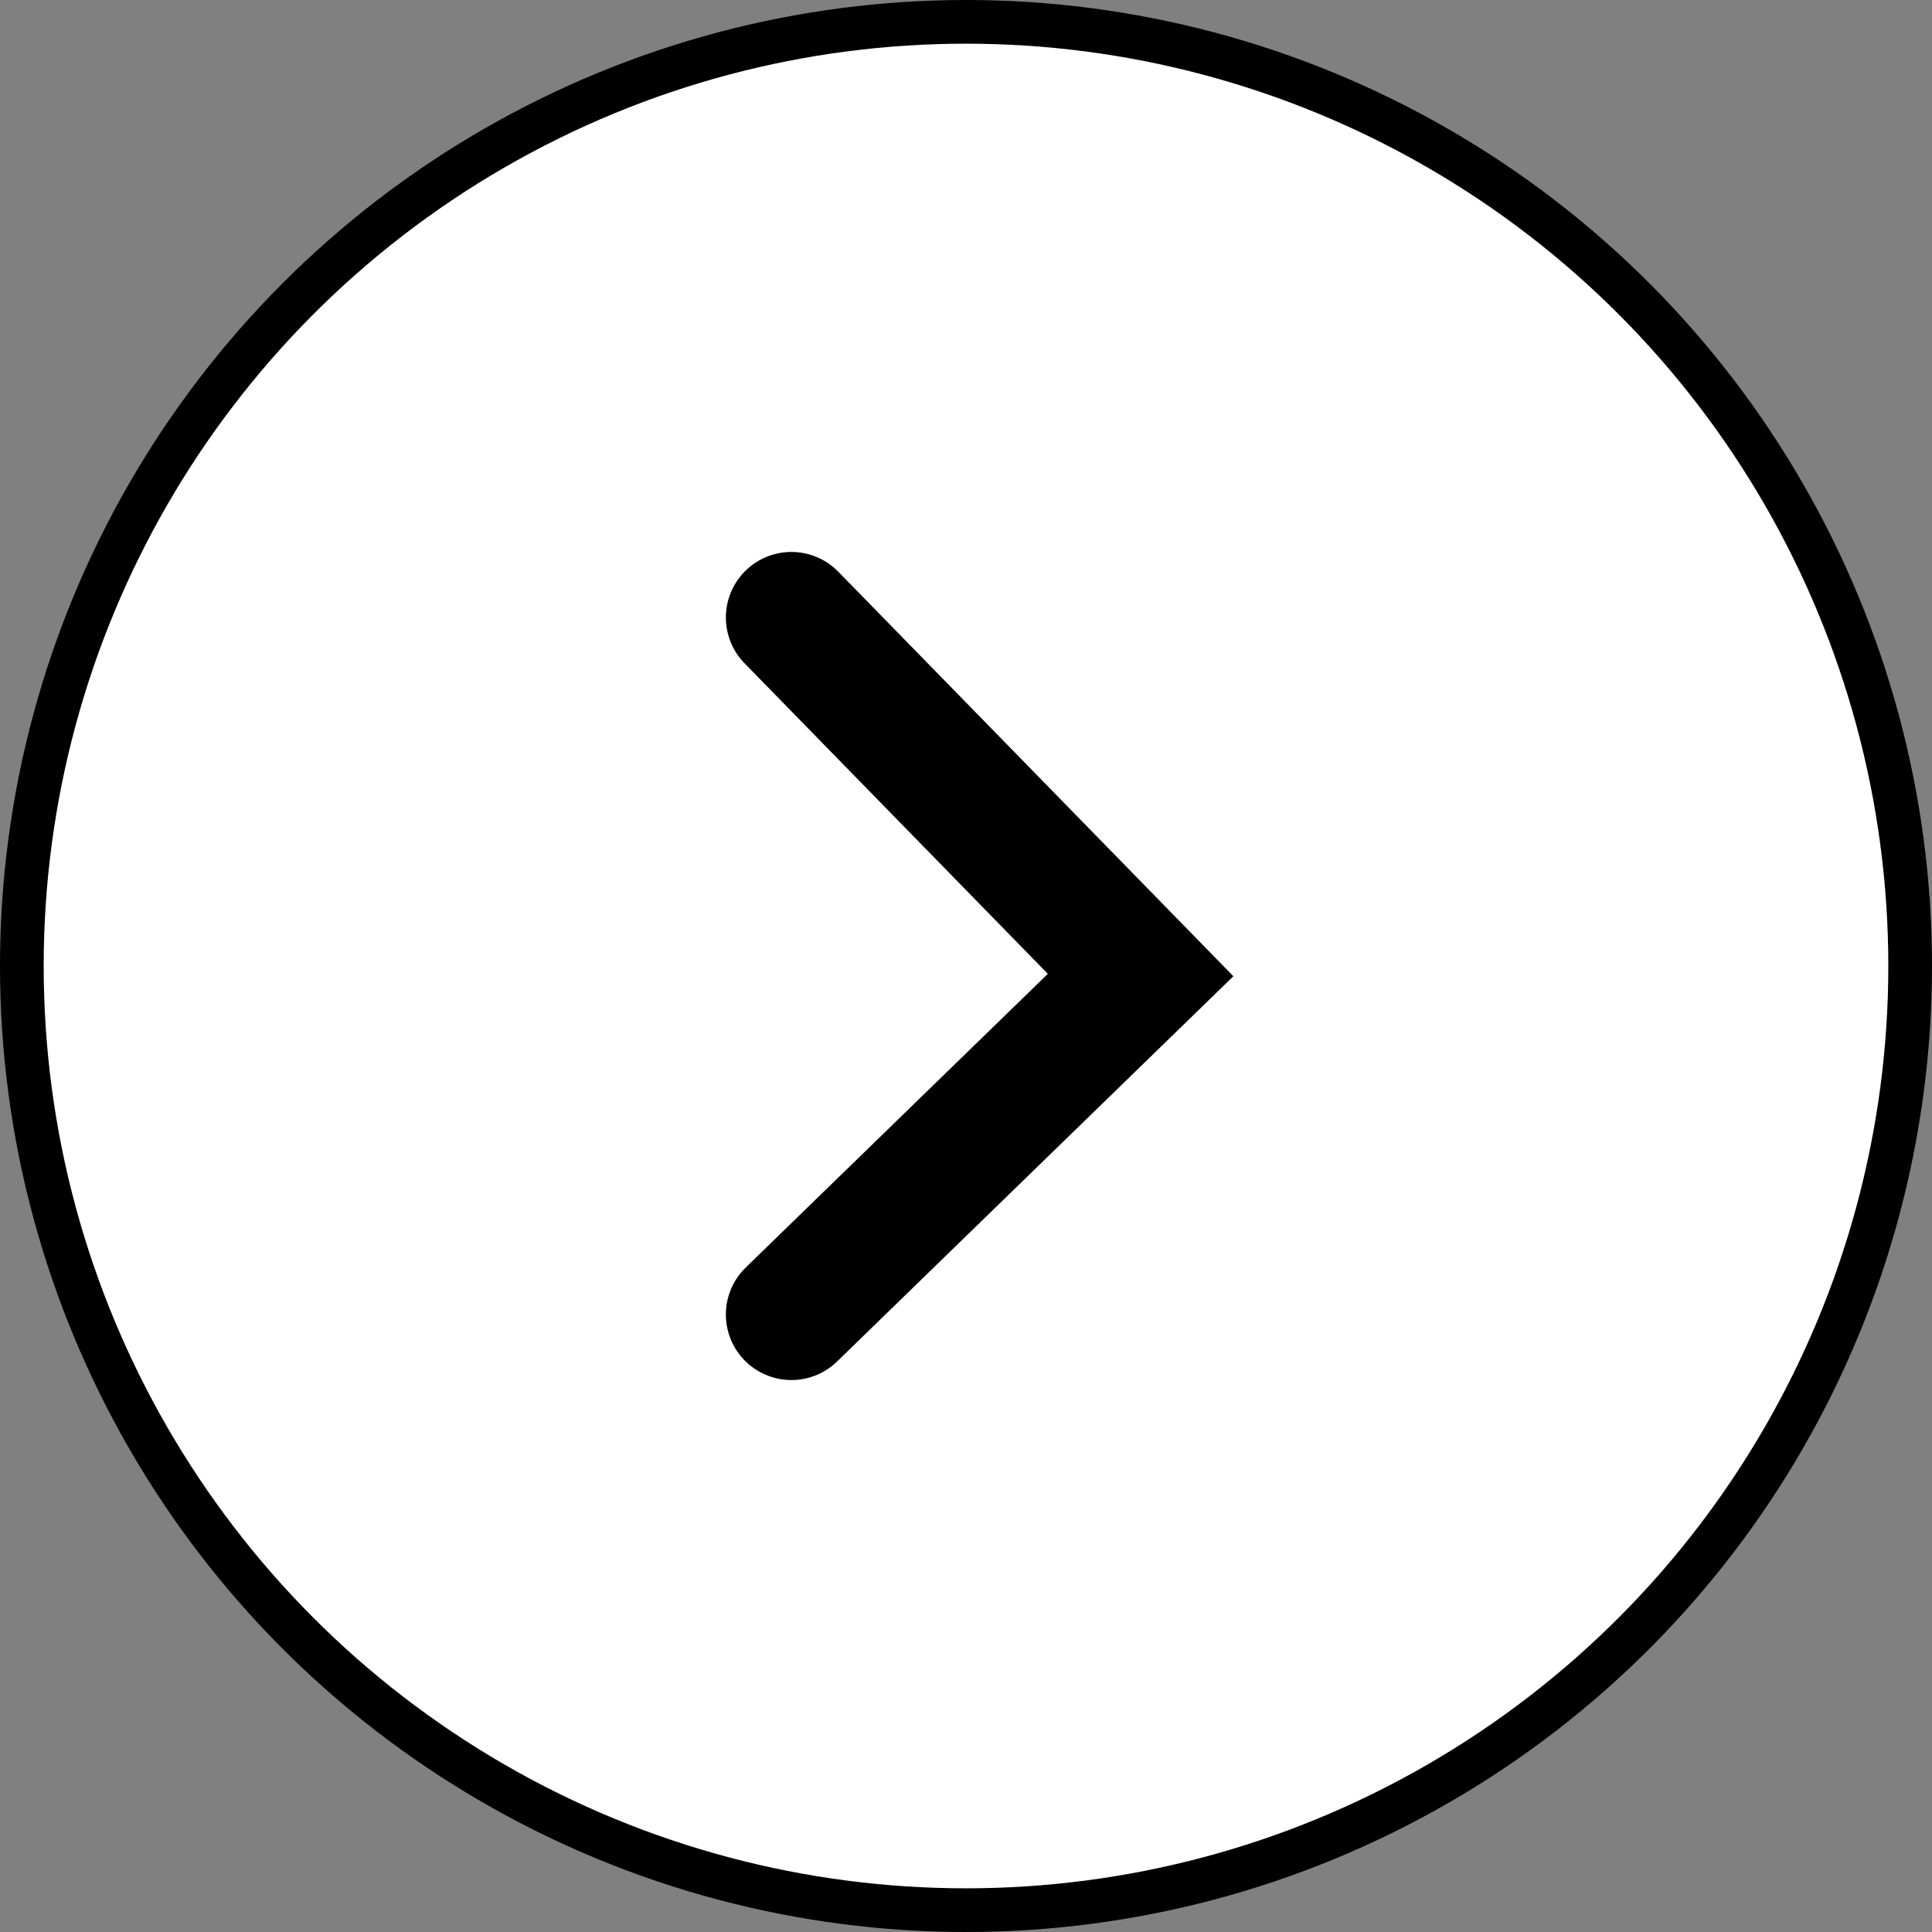 <?xml version="1.0" encoding="UTF-8"?><svg id="b" xmlns="http://www.w3.org/2000/svg" width="44.226" height="44.226" viewBox="0 0 44.226 44.226"><rect x="0" y="0" width="44.226" height="44.226" fill="#808080" stroke="none"/><defs><style>.d{fill:#fff;}.d,.e{stroke:#000;stroke-linecap:round;stroke-miterlimit:10;}.e{fill:none;stroke-width:3px;}</style></defs><g id="c"><circle class="d" cx="22.113" cy="22.113" r="21.613"/><polyline class="e" points="18.116 14.135 26.11 22.32 18.116 30.091"/></g></svg>